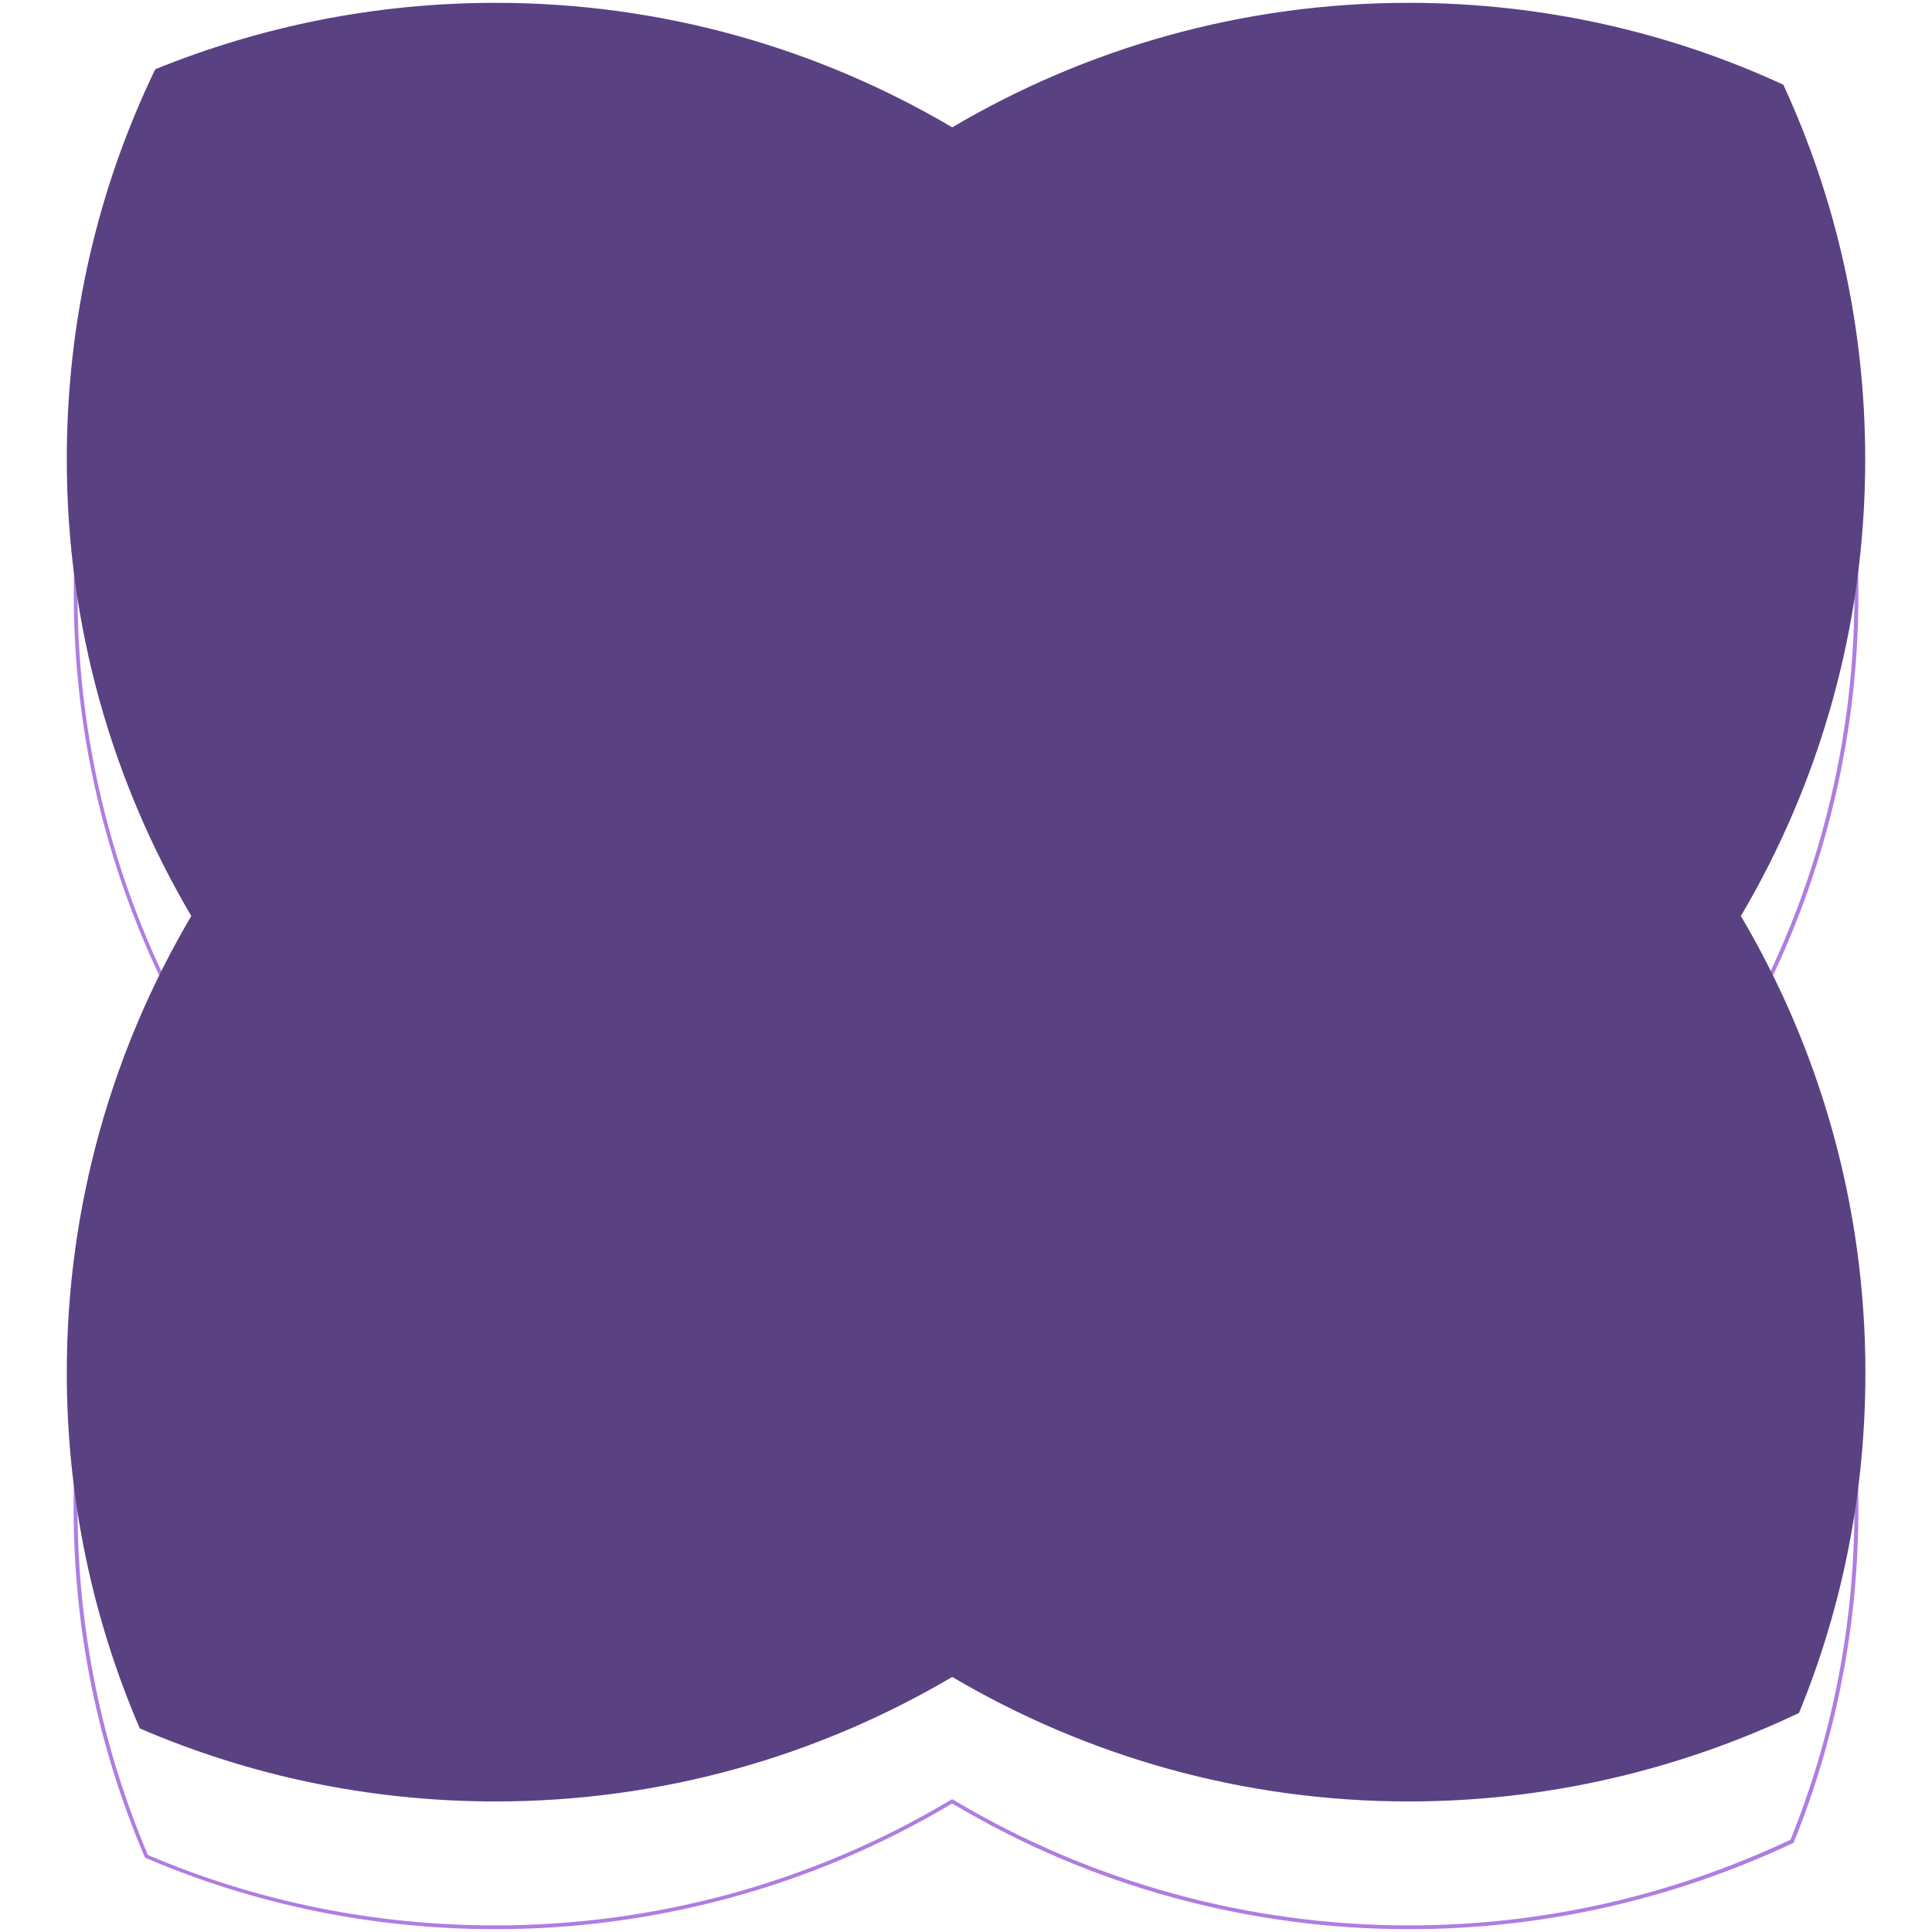 <?xml version="1.0" encoding="utf-8"?>
<!-- Generator: Adobe Illustrator 27.5.0, SVG Export Plug-In . SVG Version: 6.00 Build 0)  -->
<svg version="1.1" id="Layer_1" xmlns="http://www.w3.org/2000/svg" xmlns:xlink="http://www.w3.org/1999/xlink" x="0px" y="0px"
	 viewBox="0 0 1024 1024" style="enable-background:new 0 0 1024 1024;" xml:space="preserve">
<style type="text/css">
	.st0{fill:#AF7DE1;}
	.st1{fill:#5A4182;}
</style>
<path class="st0" d="M746.7,1022.5c-84.6,0-167.6-22.6-240.1-65.5l-1.9-1.1l-1.9,1.1c-72.5,42.8-155.5,65.5-240.1,65.5
	c-64.4,0-126.8-12.7-185.4-37.7l-0.4-0.2l-0.2-0.4c-25-58.6-37.7-120.9-37.7-185.4c0-84.6,22.6-167.6,65.5-240.1l1.1-1.9l-1.1-1.9
	C61.8,482.6,39.1,399.5,39.1,315c0-71.6,15.4-140.1,45.8-203.5l0.2-0.4l0.4-0.1c56.7-22.7,116.3-34.2,177.3-34.2
	c84.6,0,167.6,22.6,240.1,65.5l1.9,1.1l1.9-1.1c72.5-42.8,155.5-65.5,240.1-65.5c68.1,0,133.9,14.2,195.4,42.3l0.3,0.2l0.2,0.3
	c28.1,61.5,42.3,127.3,42.3,195.4c0,84.6-22.6,167.6-65.5,240.1l-1.1,1.9l1.1,1.9c42.8,72.5,65.5,155.5,65.5,240.1
	c0,61.7-11.5,121.3-34.2,177.3l-0.1,0.4l-0.4,0.2C885.8,1007.1,817.3,1022.5,746.7,1022.5z M504.7,953.6l2.9,1.7
	c72.2,42.6,154.8,65.2,239.1,65.2c70.2,0,138.3-15.3,202.3-45.4c22.5-55.6,33.9-114.9,33.9-176.1c0-84.2-22.5-166.9-65.2-239.1
	l-1.7-2.9l1.7-2.9c42.6-72.2,65.2-154.8,65.2-239.1c0-67.7-14.1-133.1-42-194.2c-61.2-27.9-126.5-42-194.2-42
	c-84.2,0-166.9,22.5-239.1,65.2l-2.9,1.7l-2.9-1.7c-72.2-42.6-154.8-65.2-239.1-65.2c-60.6,0-119.8,11.4-176.2,33.9
	C56.4,175.8,41.1,243.8,41.1,315c0,84.2,22.5,166.9,65.2,239.1l1.7,2.9l-1.7,2.9c-42.6,72.2-65.2,154.8-65.2,239.1
	c0,64,12.6,126,37.3,184.2c58.2,24.8,120.2,37.3,184.2,37.3c84.2,0,166.9-22.5,239.1-65.2L504.7,953.6z"/>
<path class="st1" d="M988.6,243.5c0-71-15.5-138.2-43.4-198.6C884.8,17,817.3,1.5,746.7,1.5c-88.3,0-171,24.1-242,66
	c-71-41.9-153.7-66-242-66C198.7,1.5,138,14.1,82.3,36.7C52.1,99.2,35.4,169.3,35.4,243.5c0,88.3,24.1,171,66,242
	c-41.9,71-66,153.7-66,242c0,66.9,13.8,130.8,38.7,188.6c57.8,24.9,121.4,38.7,188.6,38.7c88.3,0,171-24.1,242-66
	c71,41.9,153.7,66,242,66c73.9,0,144-17,206.8-46.9c22.9-55.7,35.2-116.4,35.2-180.4c0-88.3-24.1-171-66-242
	C964.6,414.5,988.6,331.8,988.6,243.5z"/>
</svg>
